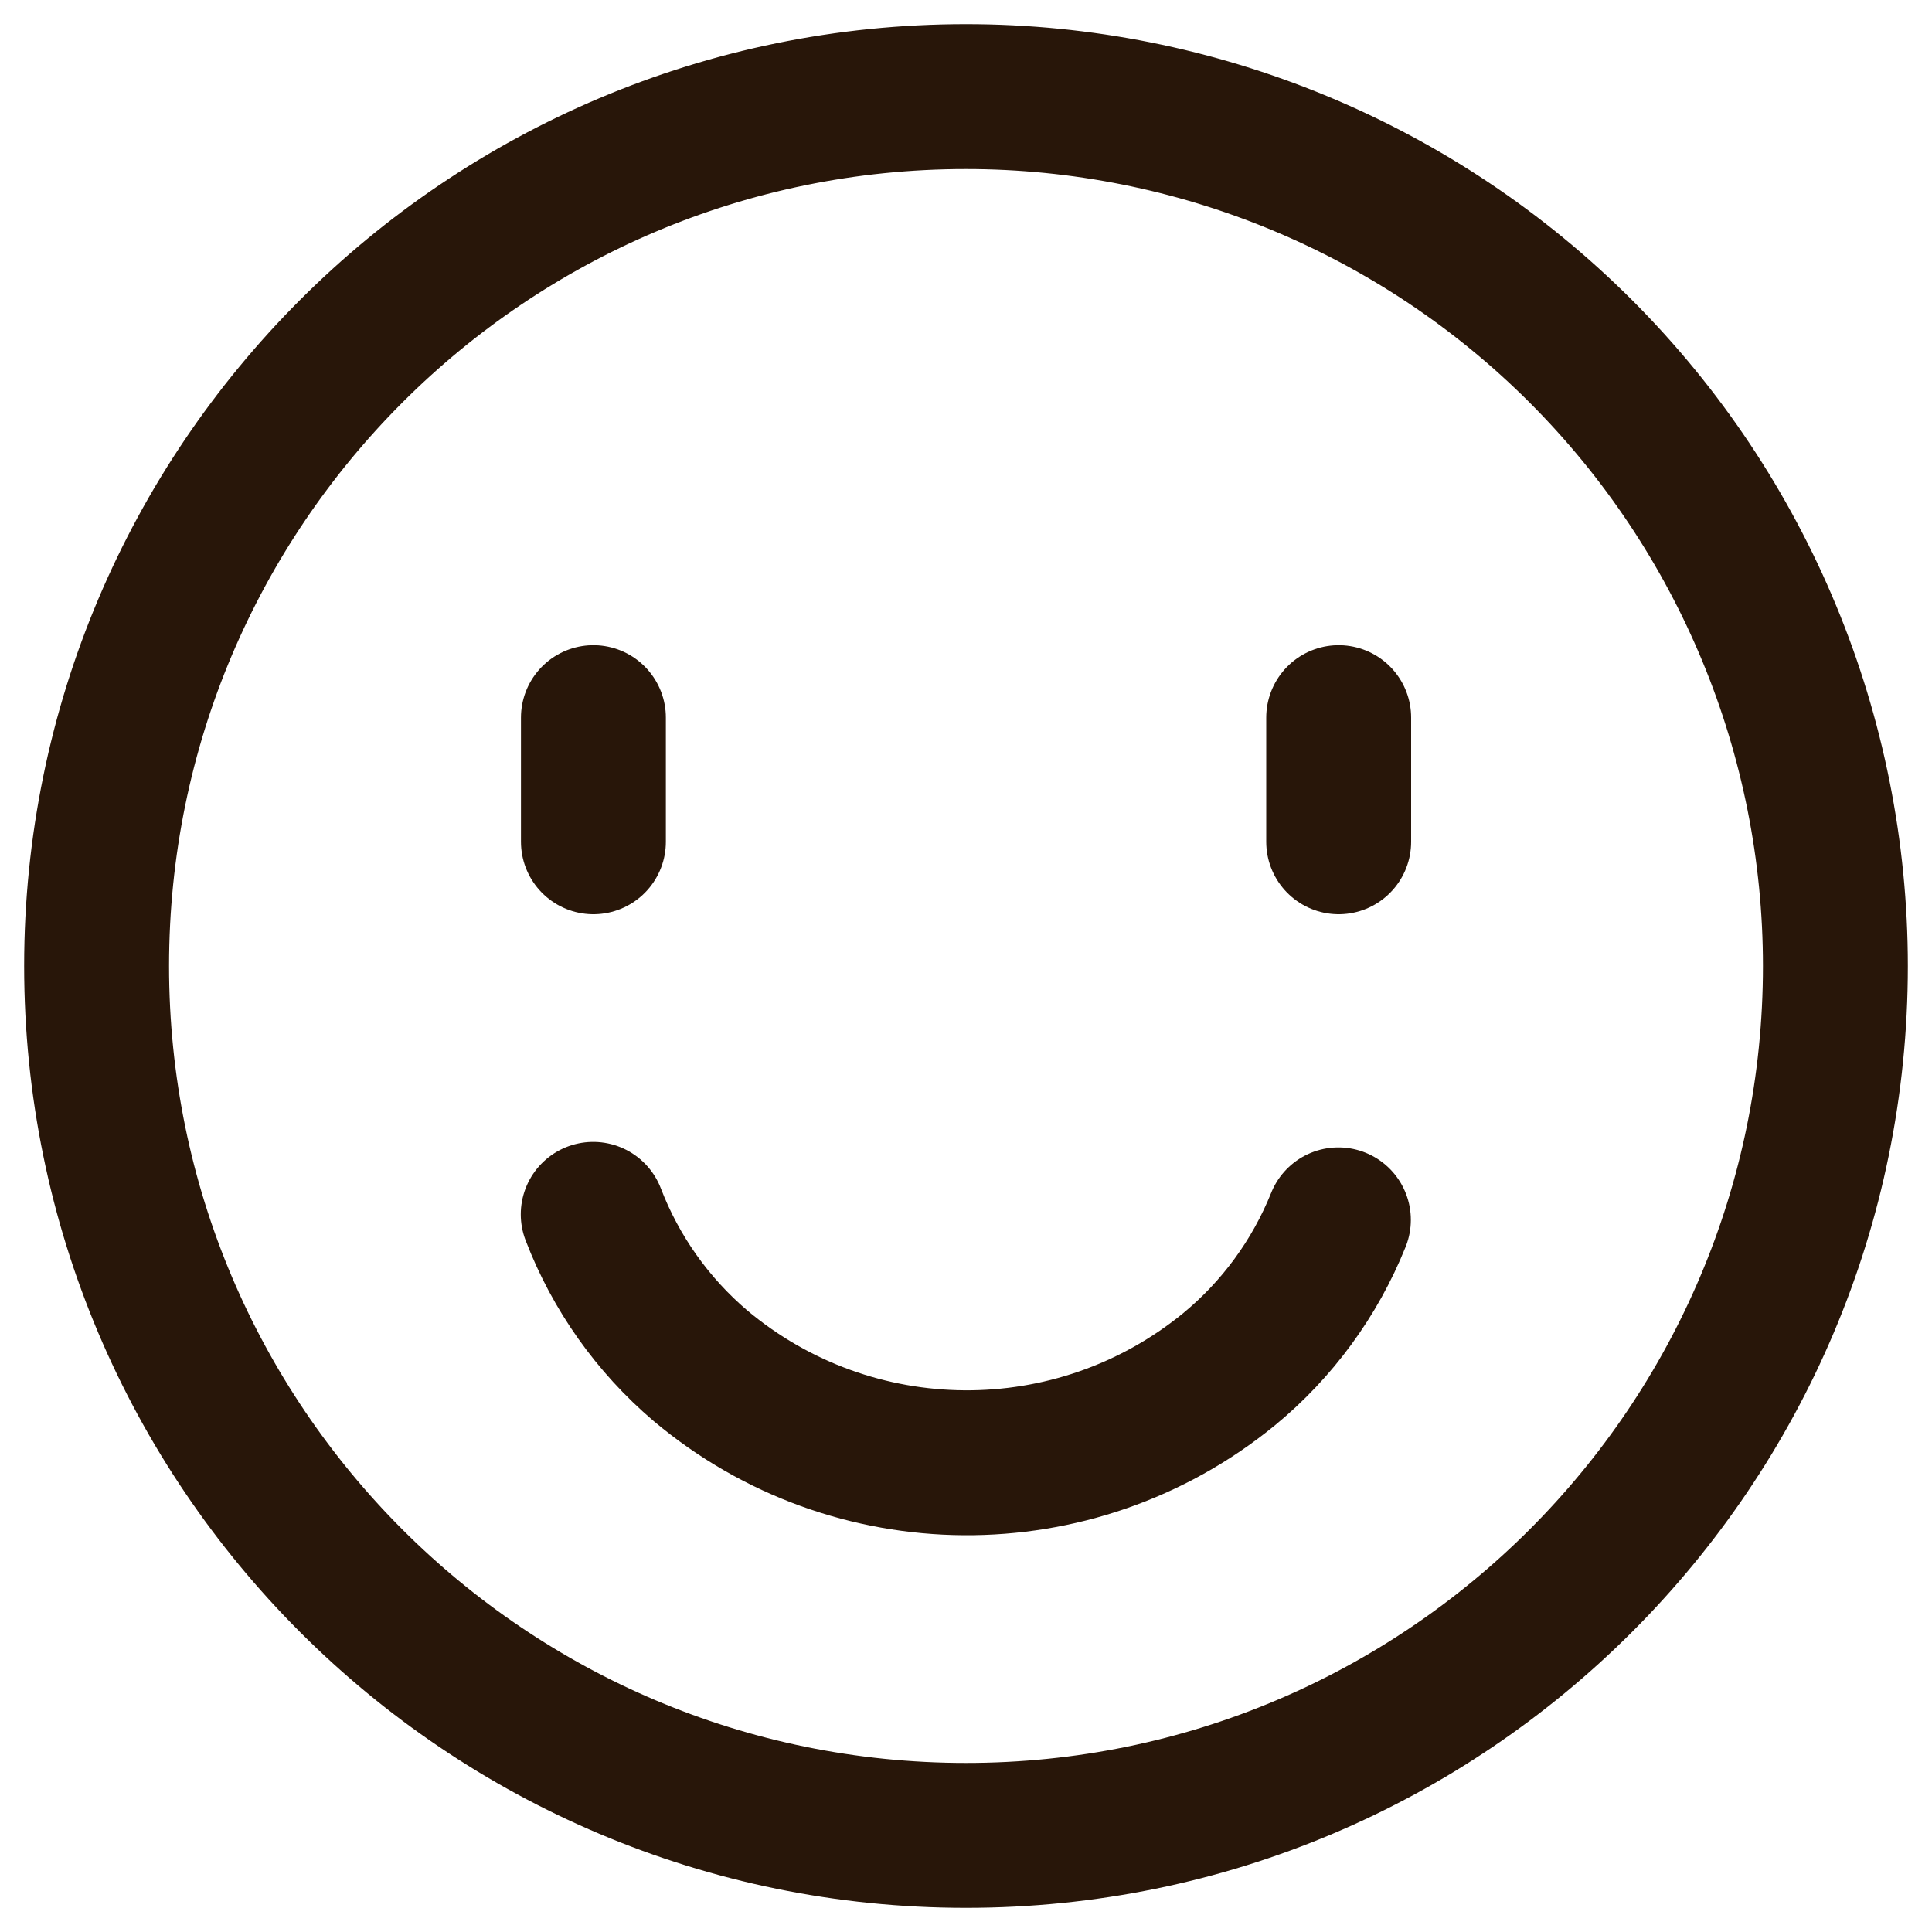 <?xml version="1.0" encoding="UTF-8"?> <svg xmlns="http://www.w3.org/2000/svg" width="20" height="20" viewBox="0 0 20 20" fill="none"><path d="M6.141 12.571C6.374 13.178 6.756 13.717 7.252 14.139C8.829 15.462 11.123 15.479 12.719 14.178C13.222 13.765 13.612 13.232 13.855 12.628" stroke="#281609" stroke-width="1.5" stroke-linecap="round" stroke-linejoin="round"></path><path fill-rule="evenodd" clip-rule="evenodd" d="M19 10C19 14.971 14.971 19 10 19C5.029 19 1 14.971 1 10C1 5.029 5.029 1 10 1C12.387 1 14.676 1.948 16.364 3.636C18.052 5.324 19 7.613 19 10Z" stroke="#281609" stroke-width="1.5" stroke-linecap="round" stroke-linejoin="round"></path><path d="M6.143 8.714V7.429" stroke="#281609" stroke-width="1.5" stroke-linecap="round"></path><path d="M13.858 8.714V7.429" stroke="#281609" stroke-width="1.5" stroke-linecap="round"></path></svg> 
